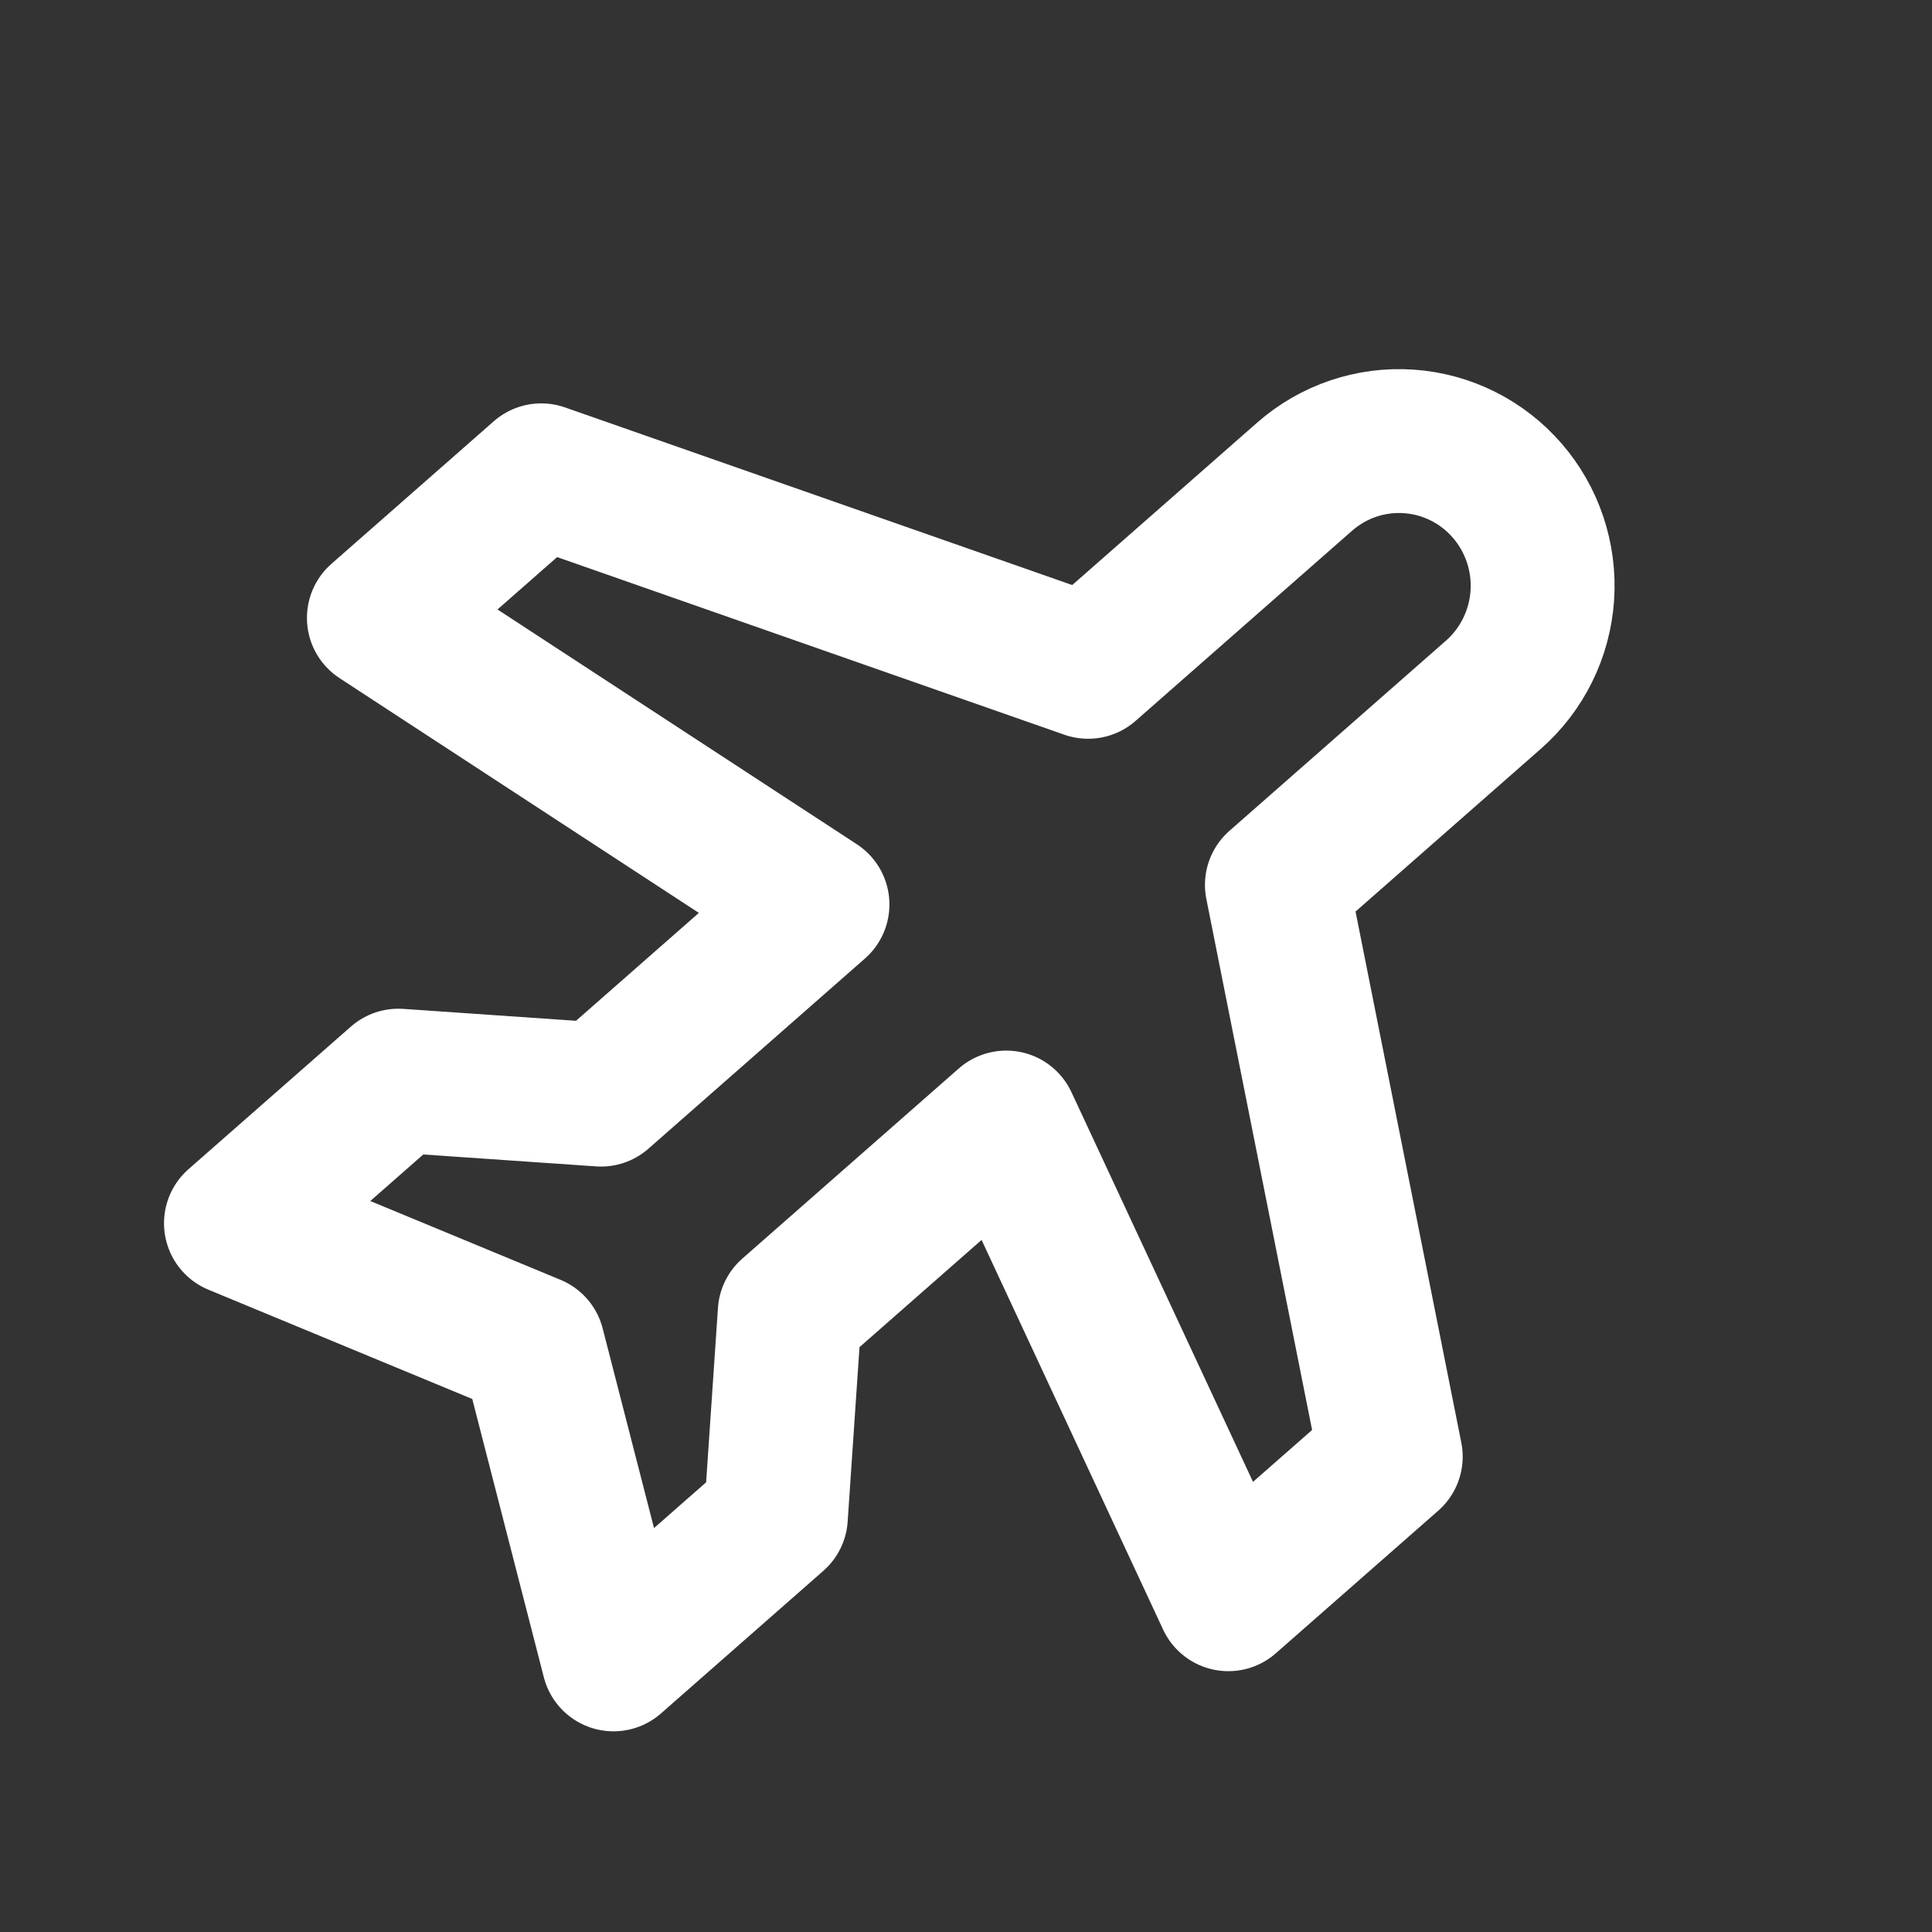 <svg width="47" height="47" viewBox="0 0 47 47" fill="none" xmlns="http://www.w3.org/2000/svg">
<rect x="0" y="0" width="47" height="47" fill="#333333" stroke="none"/>
<path d="M26.471 16.222L31.738 11.596C32.436 10.983 33.348 10.674 34.273 10.738C35.197 10.802 36.058 11.232 36.667 11.936C37.276 12.639 37.583 13.558 37.52 14.489C37.456 15.42 37.029 16.288 36.33 16.901L31.063 21.527L33.833 35.436L29.882 38.905L24.479 27.308L19.212 31.934L18.875 36.899L14.925 40.368L12.966 32.751L5.74 29.758L9.691 26.289L14.62 26.629L19.887 22.003L9.217 15.032L13.167 11.563L26.471 16.222Z" stroke="white" stroke-width="3.5" stroke-linecap="round" stroke-linejoin="round"/>
</svg>
